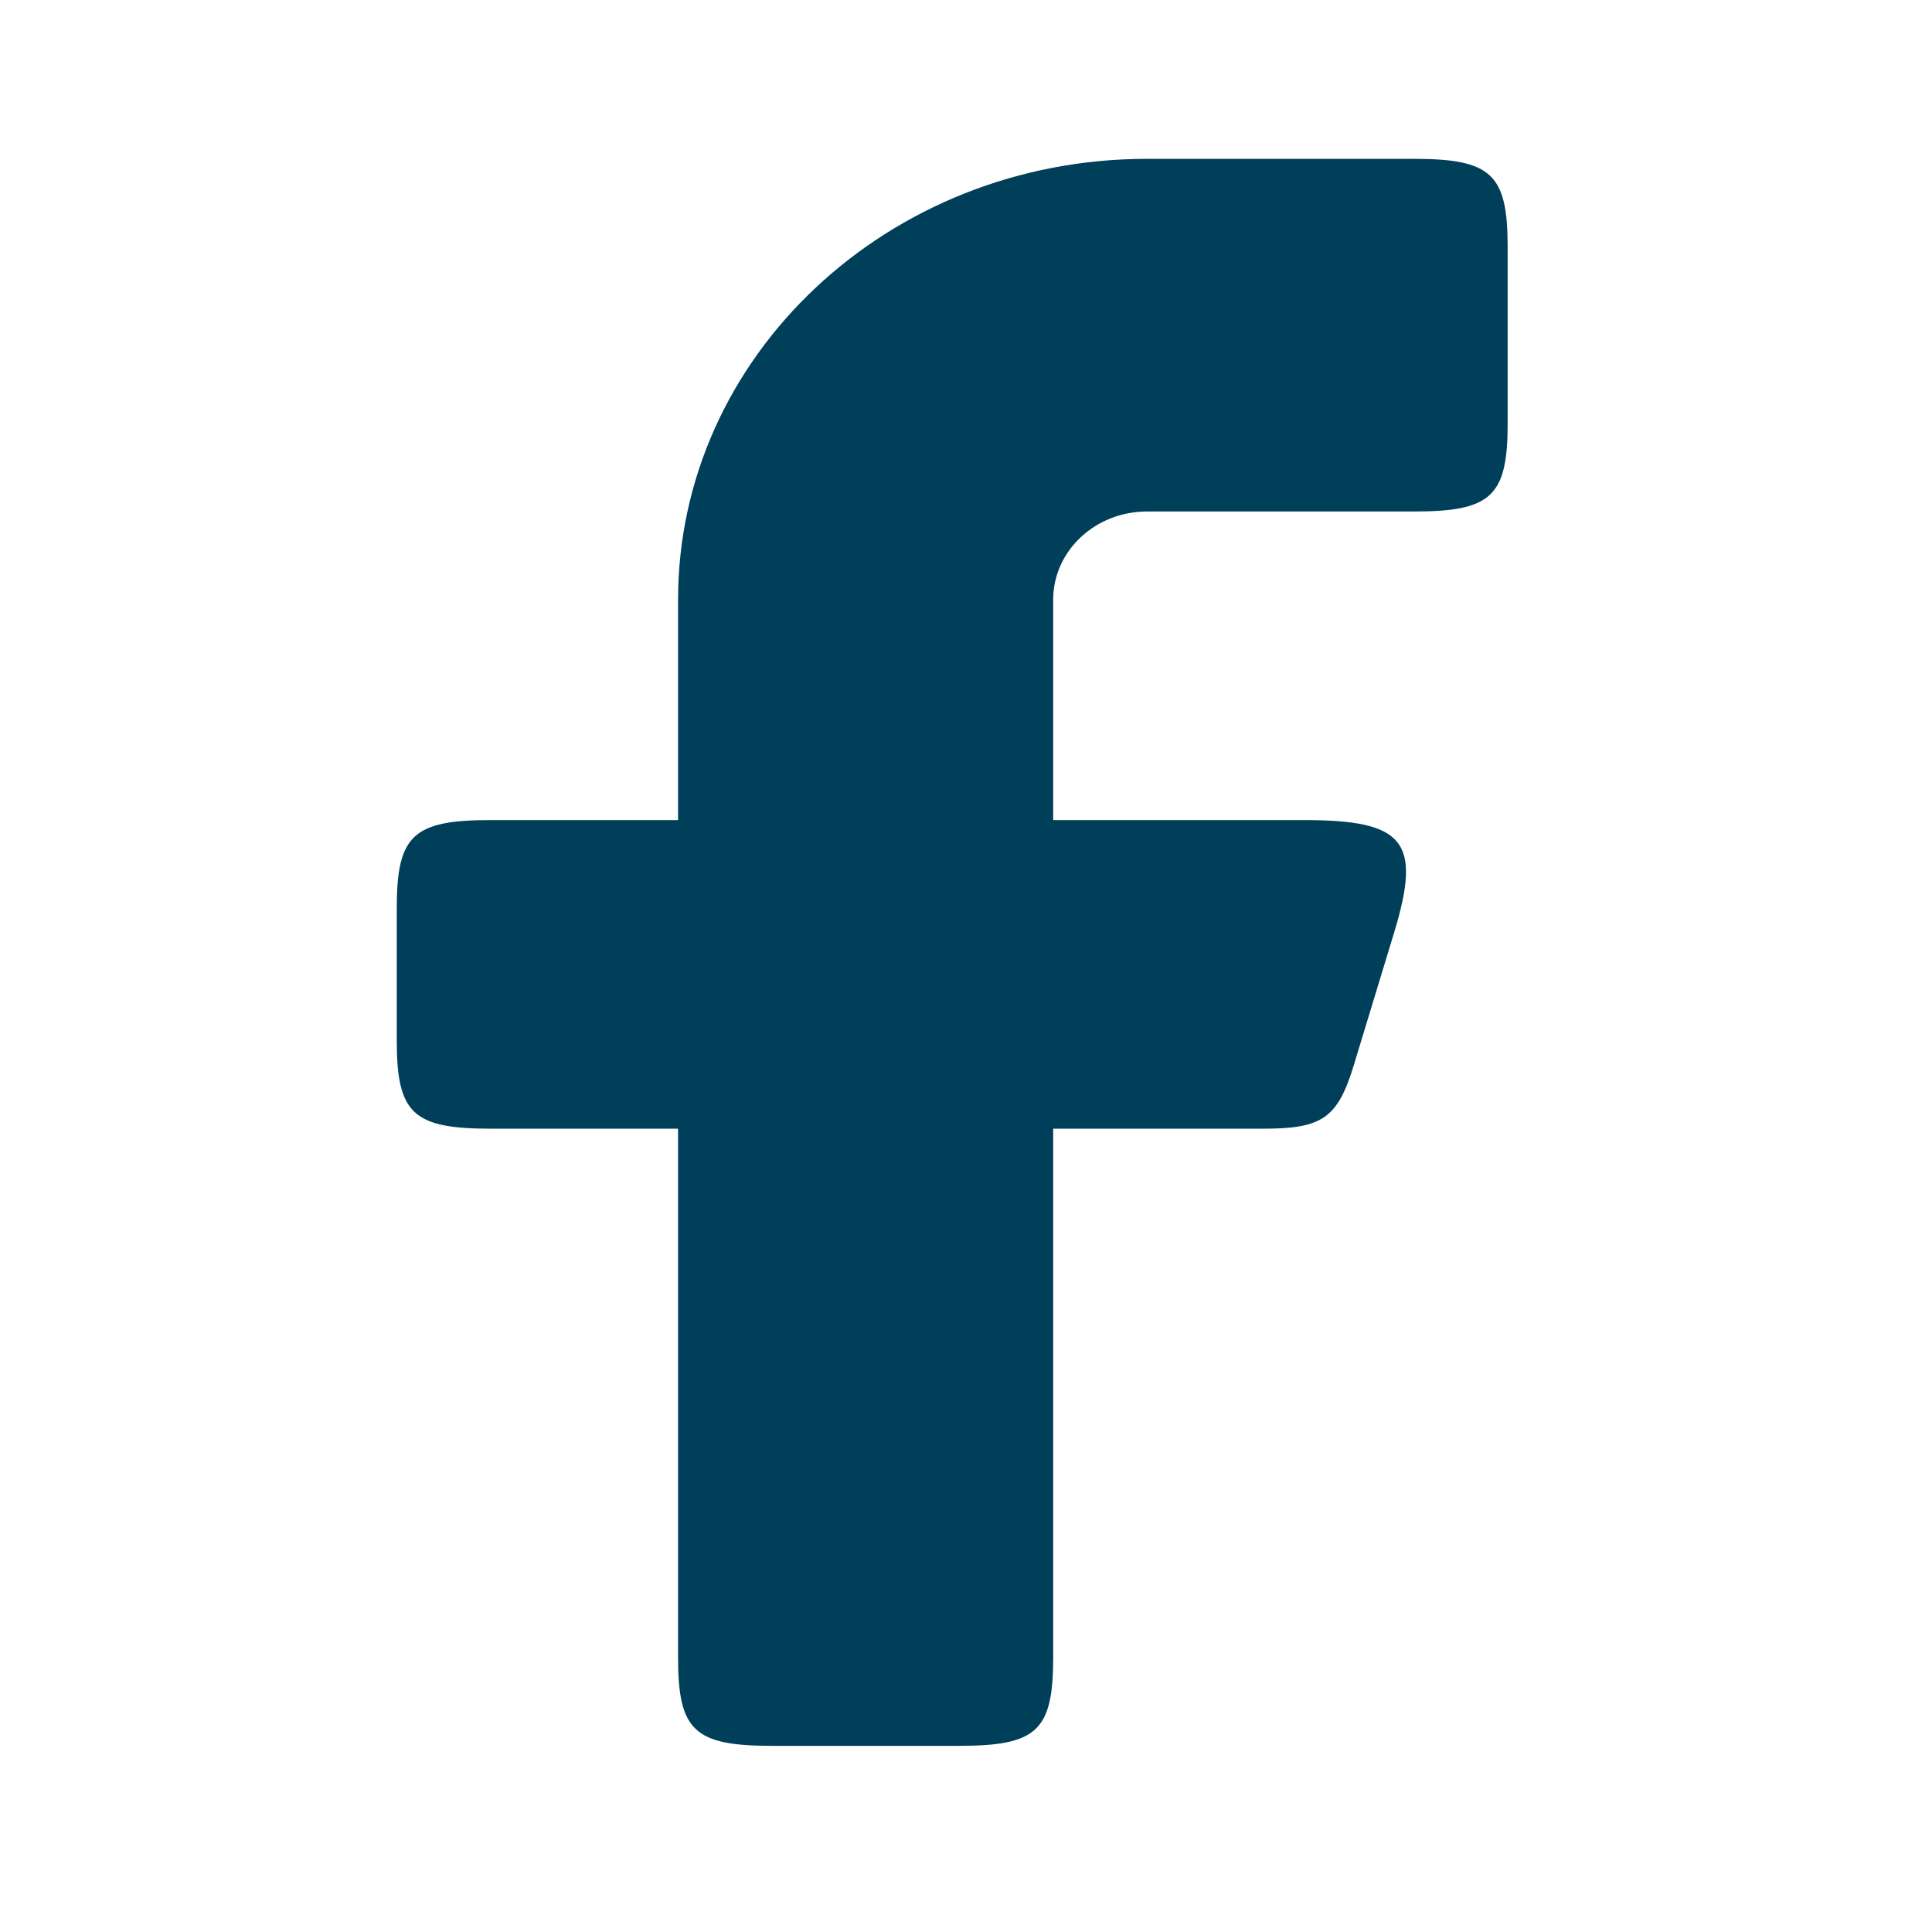 <svg width="64" height="64" viewBox="0 0 64 64" fill="none" xmlns="http://www.w3.org/2000/svg">
<path fill-rule="evenodd" clip-rule="evenodd" d="M16.249 27.166C13.679 27.166 13.143 27.671 13.143 30.087V34.468C13.143 36.885 13.679 37.389 16.249 37.389H22.462V54.913C22.462 57.329 22.998 57.833 25.569 57.833H31.782C34.352 57.833 34.888 57.329 34.888 54.913V37.389H41.864C43.813 37.389 44.316 37.032 44.851 35.27L46.183 30.89C47.1 27.871 46.535 27.166 43.196 27.166H34.888V19.865C34.888 18.252 36.279 16.944 37.994 16.944H46.836C49.406 16.944 49.943 16.44 49.943 14.024V8.182C49.943 5.766 49.406 5.262 46.836 5.262H37.994C29.416 5.262 22.462 11.8 22.462 19.865V27.166H16.249Z" fill="#003F5A"/>
</svg>
